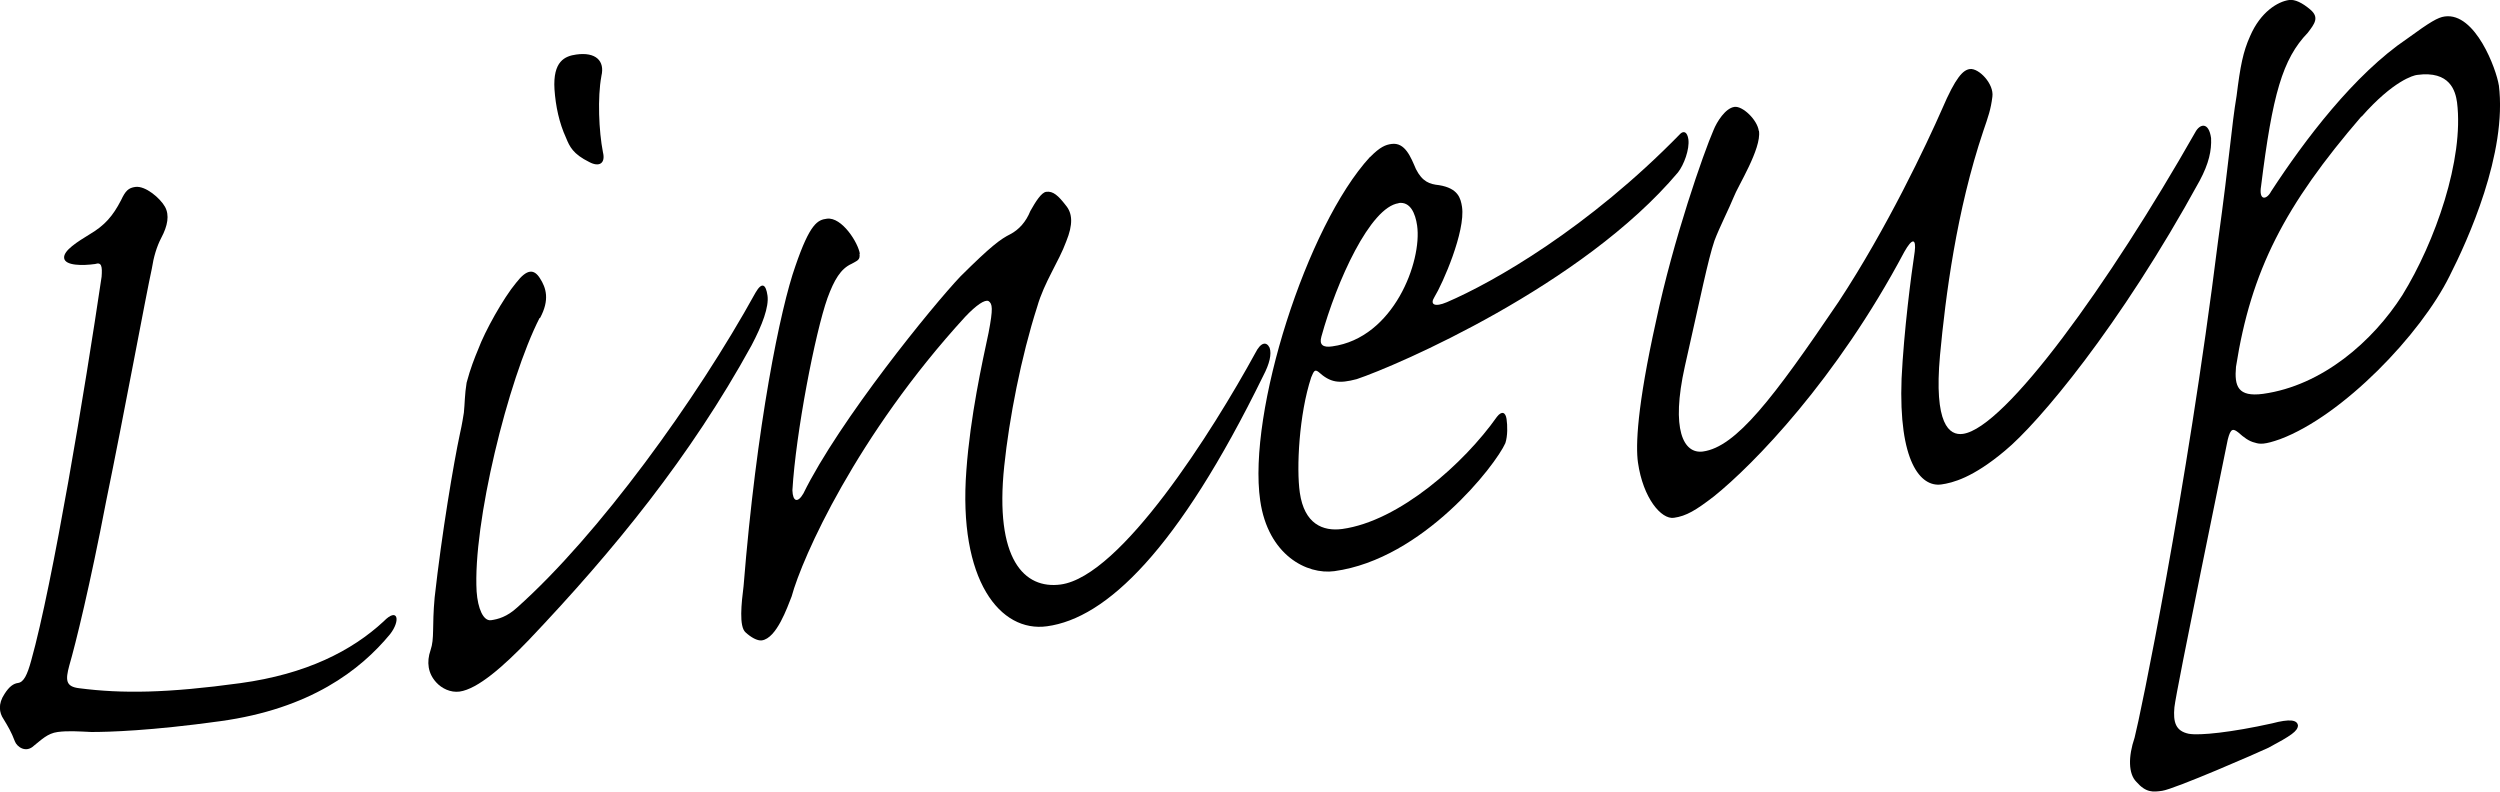 <?xml version="1.0" encoding="UTF-8"?><svg id="_イヤー_1" xmlns="http://www.w3.org/2000/svg" viewBox="0 0 127.46 40.36"><path d="M19.56,31.68c.72-.74,.88-.06,.33,.65-1.51,1.83-4.07,3.81-8.67,4.44-3.54,.49-5.67,.55-6.56,.55-.66-.03-1.19-.07-1.72,0-.52,.07-.83,.4-1.2,.69-.42,.41-.88,.06-.98-.21-.19-.5-.35-.76-.58-1.14-.22-.32-.29-.77,.05-1.28,.24-.38,.46-.53,.69-.56,.29-.04,.47-.41,.67-1.14,1.1-3.92,2.75-13.89,3.59-19.57,.04-.53,0-.76-.33-.65-.64,.09-1.53,.09-1.58-.3s.71-.85,1.31-1.22c.76-.45,1.17-.92,1.59-1.73,.23-.49,.38-.63,.73-.68,.52-.07,1.27,.58,1.51,1.01s.14,.97-.19,1.59c-.23,.44-.39,.98-.48,1.57-.29,1.31-1.42,7.44-2.33,11.86-.81,4.23-1.56,7.29-1.88,8.38-.19,.72-.2,1.07,.52,1.15,2.17,.28,4.48,.25,8.2-.26,3.37-.46,5.69-1.65,7.31-3.15Z"/><path d="M27.51,16.21c-1.62,3.18-3.41,10.5-3.21,13.95,.06,.86,.34,1.52,.74,1.46,.35-.05,.81-.17,1.33-.65,4.15-3.7,9.14-10.59,12.15-16.05,.33-.57,.53-.42,.61,.15,.08,.57-.26,1.49-.82,2.55-3.1,5.64-6.98,10.41-11.35,15.01-1.29,1.34-2.6,2.5-3.53,2.63-.46,.06-.91-.16-1.19-.47-.42-.46-.5-1.03-.29-1.64,.21-.61,.07-1.17,.21-2.69,.36-3.24,.97-6.86,1.29-8.35,.11-.48,.17-.89,.2-1.07,.05-.47,.04-.93,.14-1.53,.19-.72,.41-1.27,.59-1.7,.34-.92,1.28-2.61,1.94-3.4,.55-.71,.91-.7,1.21-.22,.31,.48,.51,1.09,0,2.03Zm3.15-12.32c-.2,1.07-.13,2.8,.08,3.87,.14,.56-.18,.78-.7,.5-.83-.41-1-.79-1.18-1.23-.35-.76-.53-1.61-.59-2.47-.09-1.44,.53-1.7,1.11-1.78,.99-.14,1.47,.32,1.28,1.1Z"/><path d="M43.82,12.93c.05,.34-.13,.36-.4,.52-.56,.25-.89,.82-1.23,1.74-.63,1.77-1.62,6.89-1.79,9.81,.02,.58,.27,.66,.56,.16,1.83-3.73,6.62-9.61,8.01-11.07,1.56-1.55,2.04-1.9,2.54-2.15,.44-.23,.8-.63,1.02-1.18,.28-.5,.57-.95,.81-.98,.35-.05,.62,.2,.99,.68,.36,.42,.38,.99,.03,1.85-.38,1.04-1.12,2.07-1.48,3.33-.82,2.55-1.43,5.71-1.68,8.12-.5,4.76,1.02,6.29,2.88,6.04,3.08-.42,7.76-7.85,9.92-11.8,.28-.56,.57-.6,.73-.27,.11,.33,0,.81-.33,1.44-4.35,8.89-8,12.35-11.02,12.76-2.38,.33-4.54-2.33-4.11-7.96,.2-2.75,.81-5.5,1.13-7,.24-1.25,.2-1.48,0-1.62-.19-.09-.62,.2-1.19,.8-5.53,6.04-8.31,12.27-8.85,14.26-.22,.55-.76,2.13-1.52,2.24-.23,.03-.56-.16-.83-.41-.34-.3-.21-1.48-.1-2.36,.66-8.21,1.88-14.17,2.64-16.31,.75-2.19,1.14-2.36,1.61-2.42,.76-.1,1.6,1.23,1.68,1.8Z"/><path d="M69.85,8.01c.52-.53,.8-.63,1.09-.67,.7-.1,.99,.68,1.25,1.28,.33,.65,.7,.77,1.18,.82,.97,.16,1.1,.66,1.17,1.11,.18,1.25-.98,3.9-1.41,4.6-.24,.38,.02,.52,.63,.26,2.4-1.03,7.22-3.78,11.92-8.6,.16-.14,.34-.1,.4,.29,.07,.51-.23,1.31-.53,1.69-4.86,5.77-14.35,9.86-16.38,10.54-.91,.24-1.34,.18-1.95-.37-.2-.15-.24-.02-.37,.28-.62,1.88-.76,4.63-.58,5.88,.23,1.59,1.17,1.98,2.16,1.85,2.91-.4,6.22-3.35,7.89-5.72,.25-.32,.44-.23,.49,.11,.05,.34,.06,.86-.06,1.23-.49,1.11-4.19,5.91-8.72,6.53-1.39,.19-3.38-.81-3.78-3.6-.65-4.49,2.37-14.01,5.6-17.52Zm1.46,2.35c-1.45,.2-3.16,3.97-3.94,6.8-.12,.42,.08,.57,.55,.5,3.14-.43,4.59-4.34,4.33-6.16-.09-.63-.35-1.23-.94-1.15Z"/><path d="M89.68,6.68c.13,.91-1.08,2.81-1.29,3.37-.22,.55-.73,1.55-.98,2.22-.33,.97-.71,2.88-1.51,6.41-.72,3.23-.07,4.47,.92,4.34,1.69-.23,3.58-2.7,6.91-7.62,2.48-3.76,4.52-8.1,5.28-9.83,.71-1.66,1.08-2,1.42-2.05,.46-.06,1.24,.76,1.15,1.41-.08,.65-.21,1.01-.46,1.74-1.37,4.07-1.93,8.44-2.21,11.44-.32,3.52,.47,4.11,1.17,4.01,2.15-.3,7.44-7.63,11.84-15.37,.23-.44,.69-.56,.81,.29,.03,.63-.11,1.29-.58,2.17-4.08,7.46-8.24,12.38-9.93,13.77-1.64,1.38-2.67,1.64-3.25,1.72-1.05,.14-2.18-1.15-2.02-5.4,.12-2.45,.49-5.28,.67-6.47,.08-.65-.11-.74-.53,.01-3.45,6.5-7.69,10.85-9.71,12.47-.91,.7-1.4,1-2.04,1.09-.64,.09-1.57-1-1.83-2.82-.12-.85-.05-2.83,.92-7.2,.88-4.18,2.44-8.62,2.93-9.74,.17-.43,.61-1.13,1.07-1.19,.41-.06,1.16,.65,1.24,1.22Z"/><path d="M127.4,4.33c.44,3.48-1.59,7.93-2.51,9.74-1.47,2.98-5.44,7.12-8.64,8.32-.79,.28-1.03,.26-1.28,.18-.31-.07-.57-.27-.85-.52-.26-.2-.39-.24-.54,.36-.07,.36-2.65,12.89-2.72,13.65-.07,.76,.06,1.21,.73,1.35,.55,.1,2.18-.07,4.25-.53,.91-.24,1.28-.18,1.32,.11-.02,.29-.34,.51-1.5,1.13-.5,.24-4.79,2.11-5.43,2.2-.46,.06-.81,.11-1.31-.46-.41-.41-.42-1.28-.09-2.25,.27-1.02,2.65-12.48,4.25-25.28,.61-4.43,.69-5.89,.95-7.44,.19-1.53,.33-2.25,.69-3.05,.53-1.23,1.41-1.76,1.99-1.84,.29-.04,.67,.14,1.08,.49,.47,.4,.22,.72-.13,1.18-1.29,1.34-1.8,3.15-2.38,7.81-.13,.77,.28,.72,.51,.28,1.7-2.61,4.24-5.97,6.94-7.79,1.18-.86,1.56-1.08,1.91-1.13,1.57-.22,2.64,2.71,2.76,3.51Zm-7,1.6c-3.91,4.54-5.63,7.85-6.4,12.77-.09,1,.1,1.55,1.38,1.38,3.02-.42,5.6-2.68,7.1-5.03,1.68-2.72,3.15-6.93,2.79-9.83-.08-.57-.35-1.63-2.04-1.4-.17,.02-1.2,.28-2.83,2.13Z"/></svg>